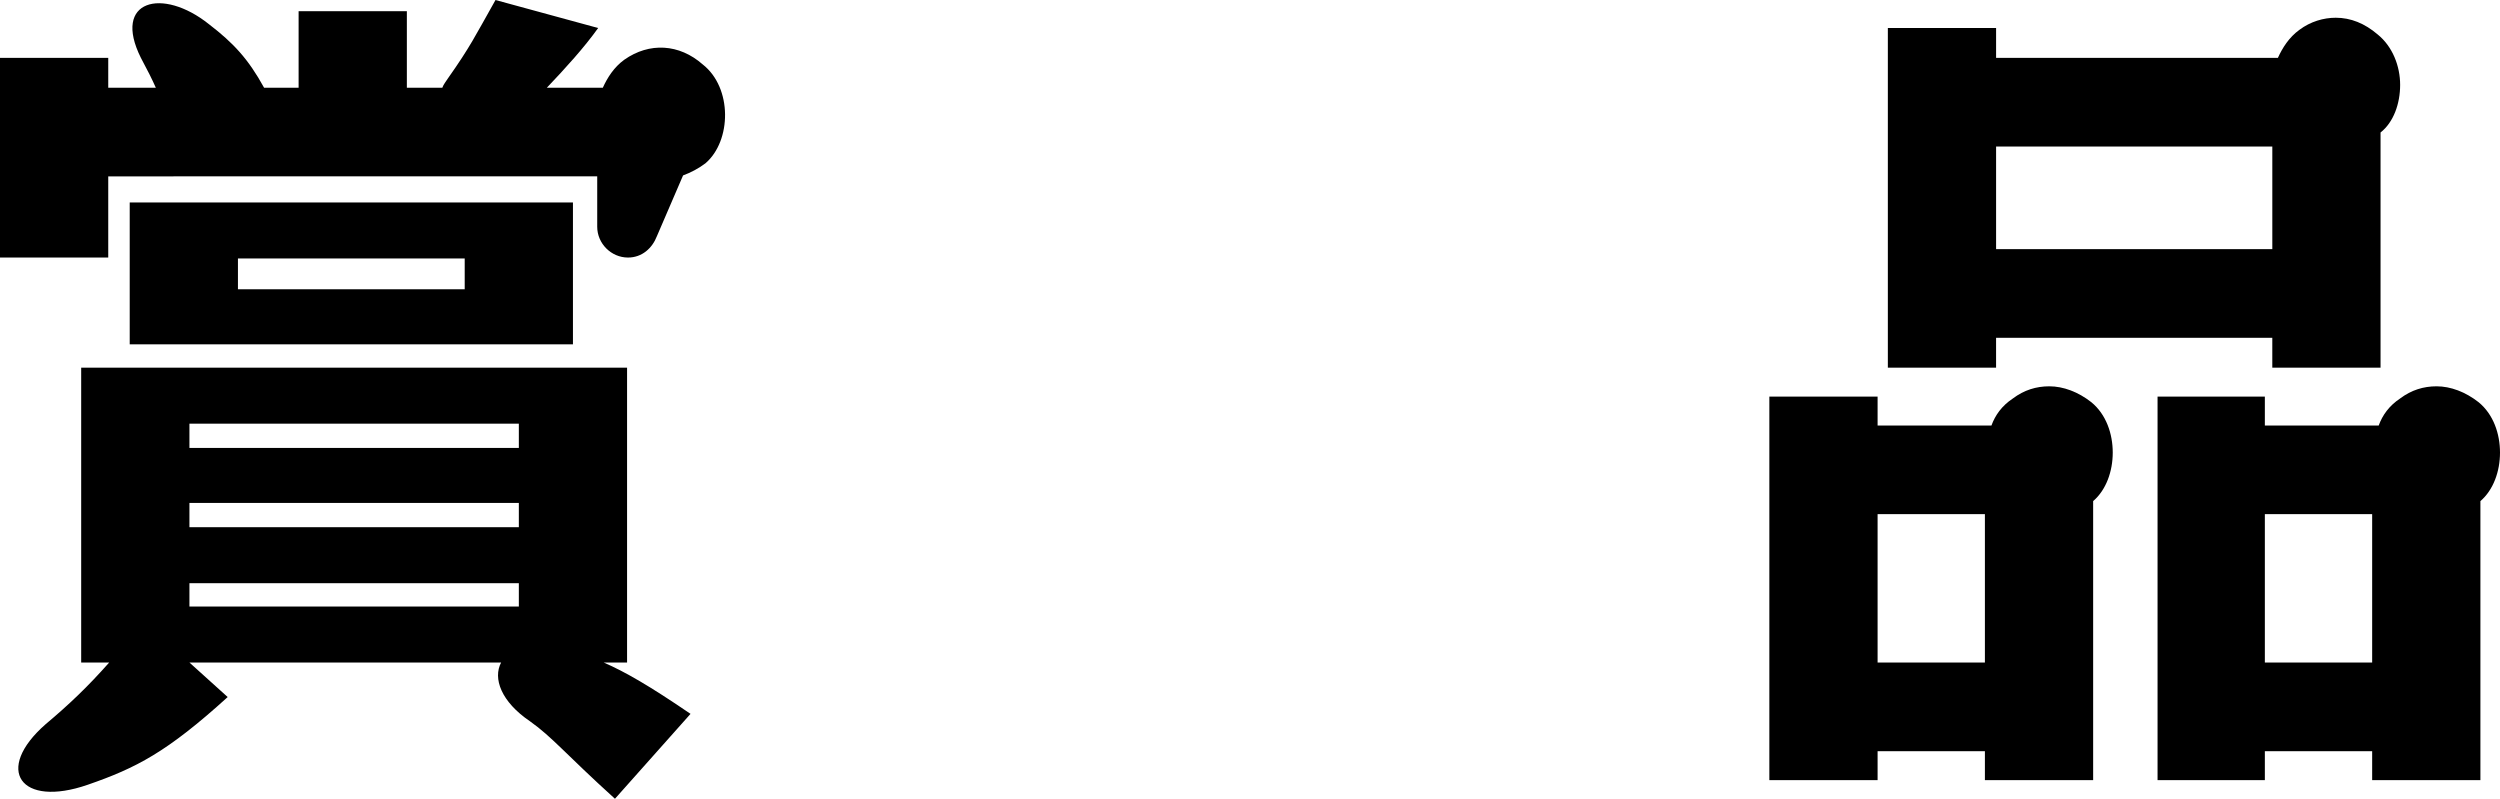 <?xml version="1.0" encoding="utf-8"?>
<!-- Generator: Adobe Illustrator 16.0.0, SVG Export Plug-In . SVG Version: 6.00 Build 0)  -->
<!DOCTYPE svg PUBLIC "-//W3C//DTD SVG 1.1//EN" "http://www.w3.org/Graphics/SVG/1.1/DTD/svg11.dtd">
<svg version="1.1" id="レイヤー_1" xmlns="http://www.w3.org/2000/svg" xmlns:xlink="http://www.w3.org/1999/xlink" x="0px"
	 y="0px" width="189.847px" height="60.657px" viewBox="0 0 189.847 60.657" enable-background="new 0 0 189.847 60.657"
	 xml:space="preserve">
<g>
	<g>
		<path d="M53.571,12.401c-0.566,0.425-1.134,0.708-1.7,0.921l-1.984,4.606c-0.354,0.921-1.134,1.63-2.196,1.63
			c-1.276,0-2.339-1.063-2.339-2.338v-3.827H8.22v6.165H0V4.394h8.22v2.268h3.614c-0.283-0.638-0.638-1.347-1.134-2.268
			C8.503,0,12.33-0.992,15.873,1.842c1.843,1.417,2.977,2.622,4.181,4.819h2.622V0.851h8.22v5.811h2.693
			c0.07-0.213,0.283-0.496,0.425-0.708c1.7-2.41,2.055-3.189,3.614-5.953l7.795,2.126c-1.063,1.488-2.48,3.047-3.897,4.535h4.251
			c0.354-0.779,0.851-1.559,1.63-2.126c1.913-1.346,4.181-1.205,5.953,0.354C55.627,6.661,55.556,10.7,53.571,12.401z
			 M45.848,50.312c1.63,0.709,3.472,1.771,6.59,3.898l-5.739,6.447c-3.756-3.4-4.748-4.676-6.449-5.881
			c-2.196-1.488-2.834-3.26-2.196-4.465H14.385l2.905,2.622c-4.605,4.181-6.944,5.386-10.629,6.661
			c-5.103,1.771-7.157-1.134-3.188-4.605c1.771-1.488,3.188-2.835,4.818-4.678H6.165V27.919h41.454v22.392H45.848z M9.85,15.377
			h33.659v10.771H9.85V15.377z M14.385,32.171v1.843h25.015v-1.843H14.385z M39.399,38.194H14.385v1.843h25.015V38.194z
			 M14.385,44.288v1.771h25.015v-1.771H14.385z M18.069,19.629v2.338h17.22v-2.338H18.069z"/>
		<path d="M160.439,34.368c0,1.417-0.496,2.834-1.488,3.685v21.188h-8.22v-2.197h-8.149v2.197h-8.22V30.116h8.22v2.197h8.646
			c0.283-0.779,0.779-1.488,1.63-2.056c0.85-0.638,1.771-0.921,2.763-0.921c1.063,0,2.197,0.425,3.189,1.205
			C159.943,31.463,160.439,32.95,160.439,34.368z M150.731,50.312V39.045h-8.149v11.267H150.731z M151.581,27.919h-8.22V2.126h8.22
			v2.268h21.4c0.354-0.779,0.851-1.559,1.63-2.126c0.851-0.638,1.843-0.921,2.764-0.921c1.134,0,2.197,0.425,3.188,1.275
			c1.135,0.921,1.701,2.409,1.701,3.826c0,1.417-0.496,2.835-1.488,3.614v17.857h-8.22v-2.268h-20.976V27.919z M151.581,11.125
			v7.794h20.976v-7.794H151.581z M189.847,34.368c0,1.417-0.496,2.834-1.488,3.685v21.188h-8.22v-2.197h-8.149v2.197h-8.148V30.116
			h8.148v2.197h8.646c0.283-0.779,0.779-1.488,1.63-2.056c0.851-0.638,1.771-0.921,2.764-0.921c1.063,0,2.196,0.425,3.188,1.205
			C189.351,31.463,189.847,32.95,189.847,34.368z M180.139,50.312V39.045h-8.149v11.267H180.139z"/>
	</g>
</g>
</svg>
